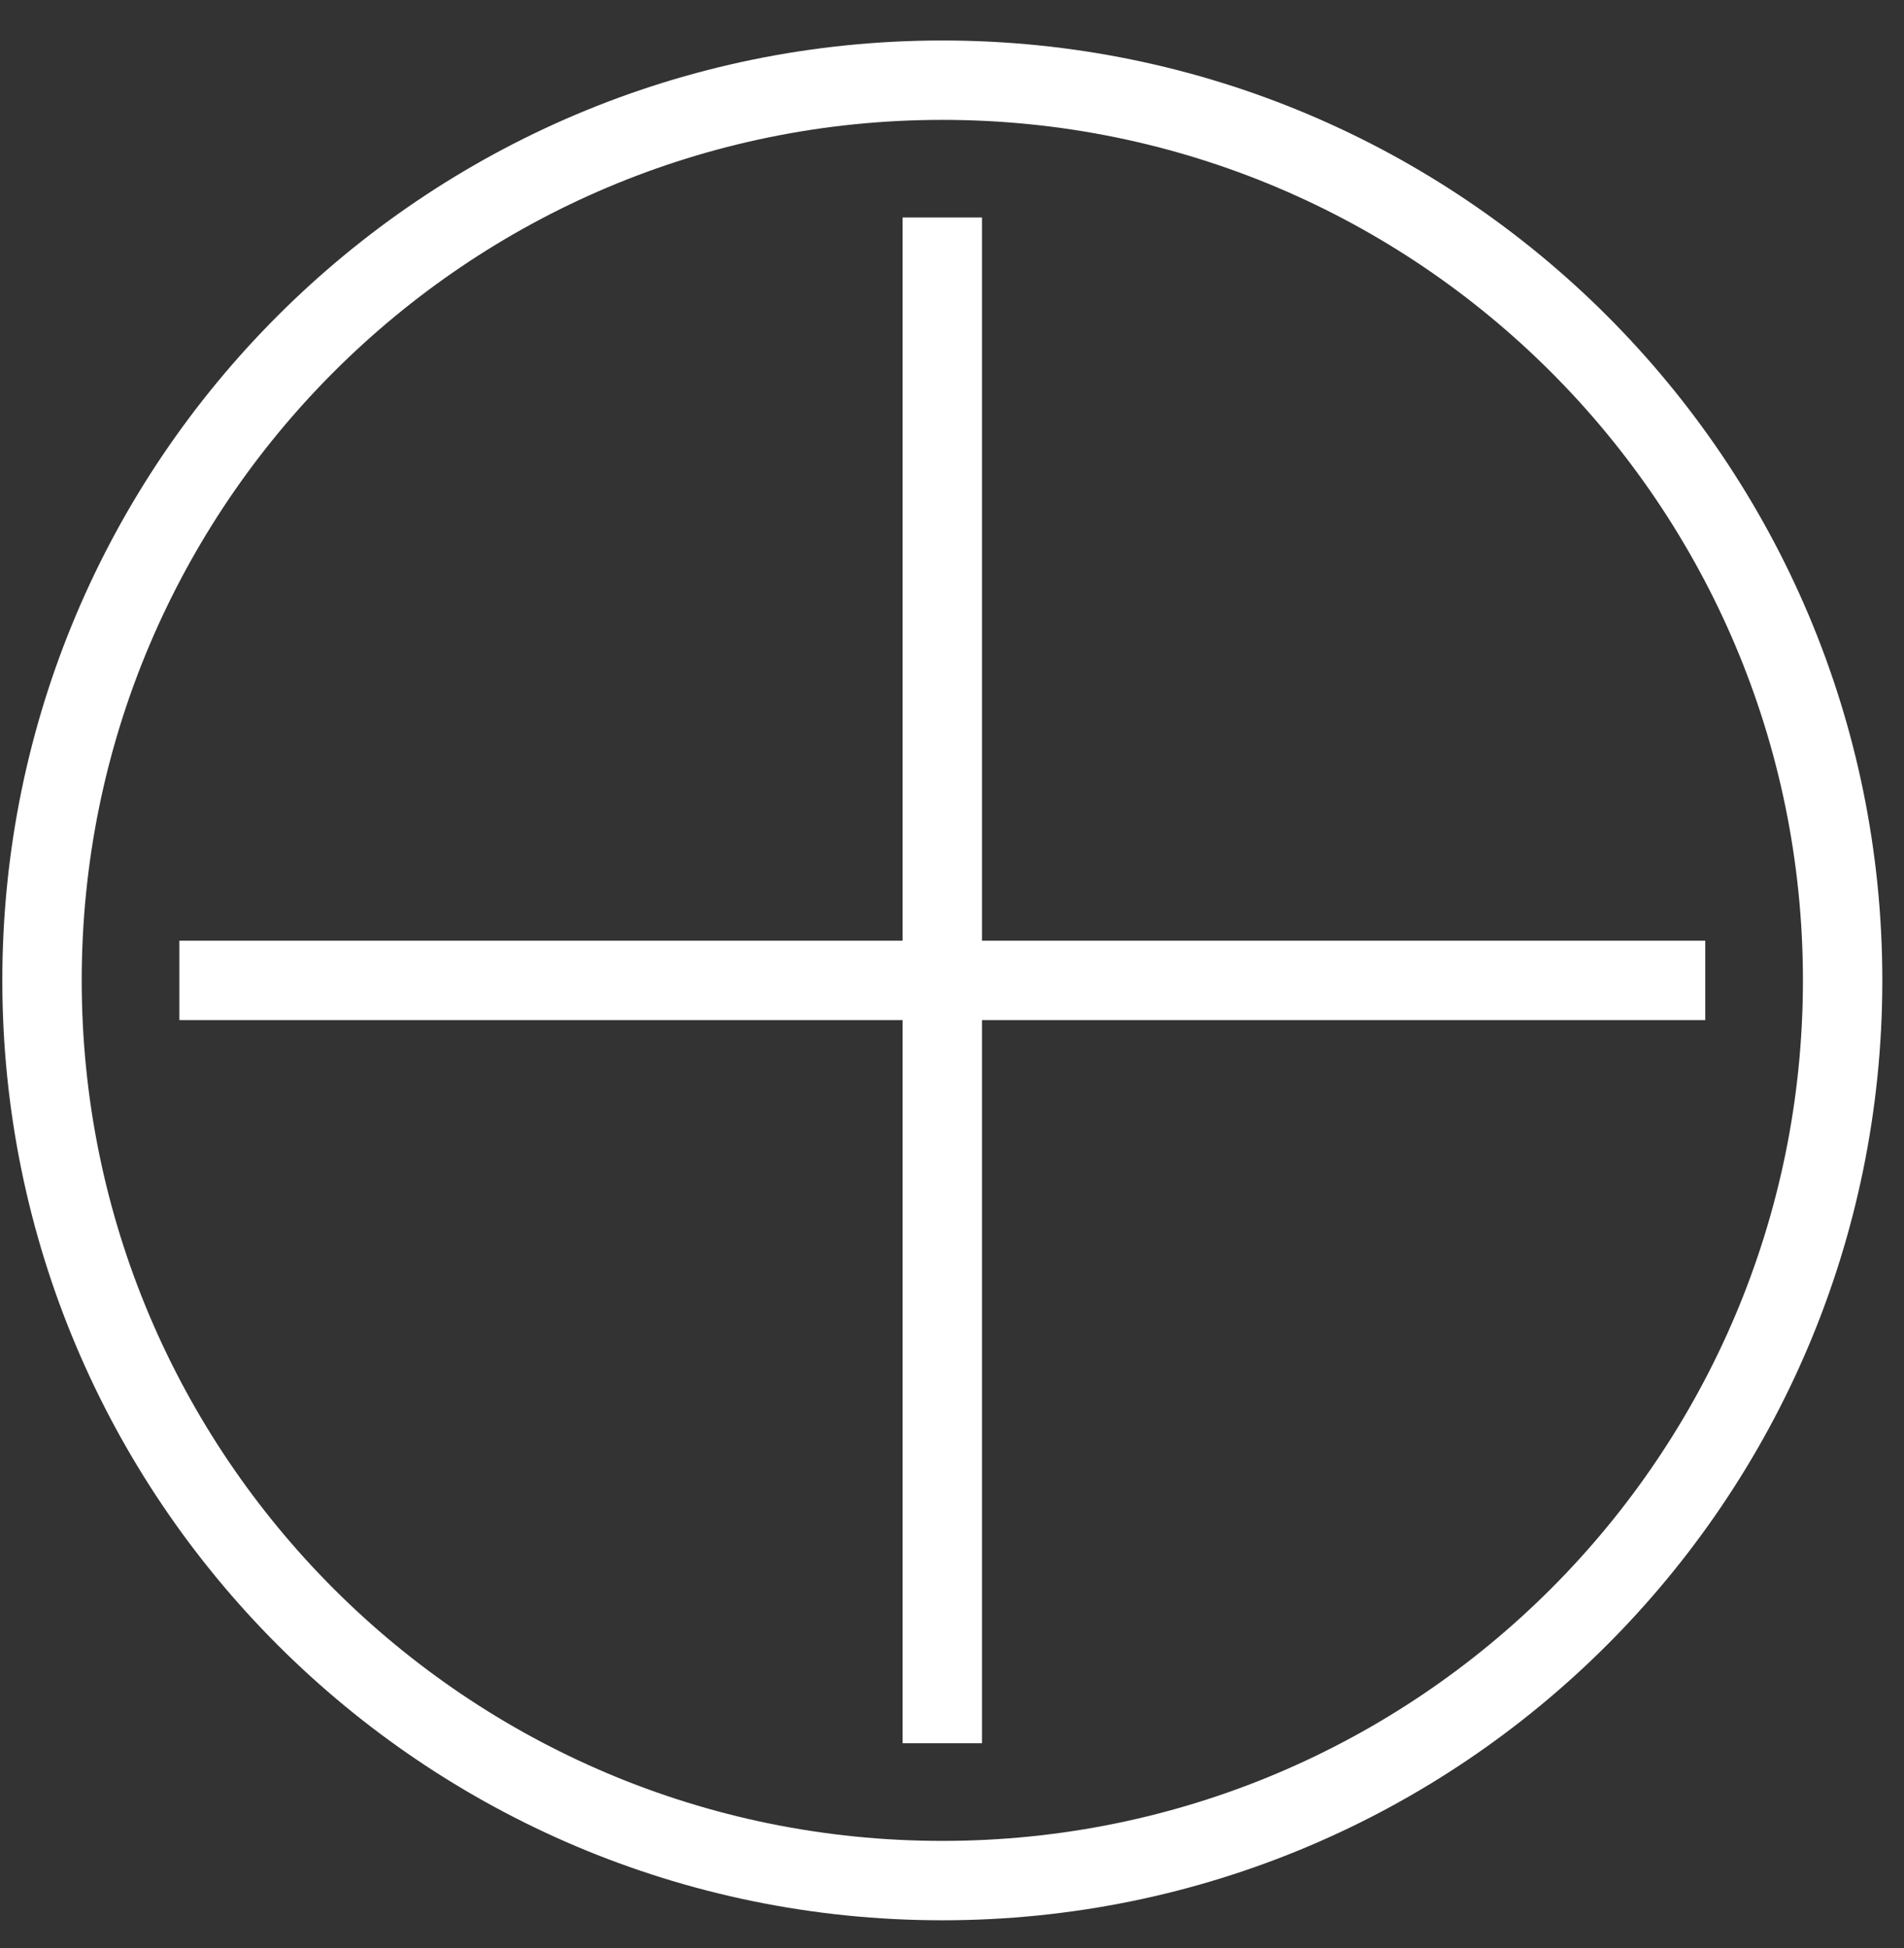 <?xml version="1.0" encoding="UTF-8"?> <svg xmlns="http://www.w3.org/2000/svg" width="43" height="44" viewBox="0 0 43 44" fill="none"><rect x="0" y="0" width="43" height="44" fill="#333333" stroke="none"/> <path d="M4.051 22.143H38.512M21.281 4.912V39.373M41.614 22.143C41.614 33.372 32.511 42.475 21.281 42.475C10.052 42.475 0.949 33.372 0.949 22.143C0.949 10.914 10.052 1.811 21.281 1.811C32.511 1.811 41.614 10.914 41.614 22.143Z" stroke="white" stroke-width="1.793"></path> </svg> 